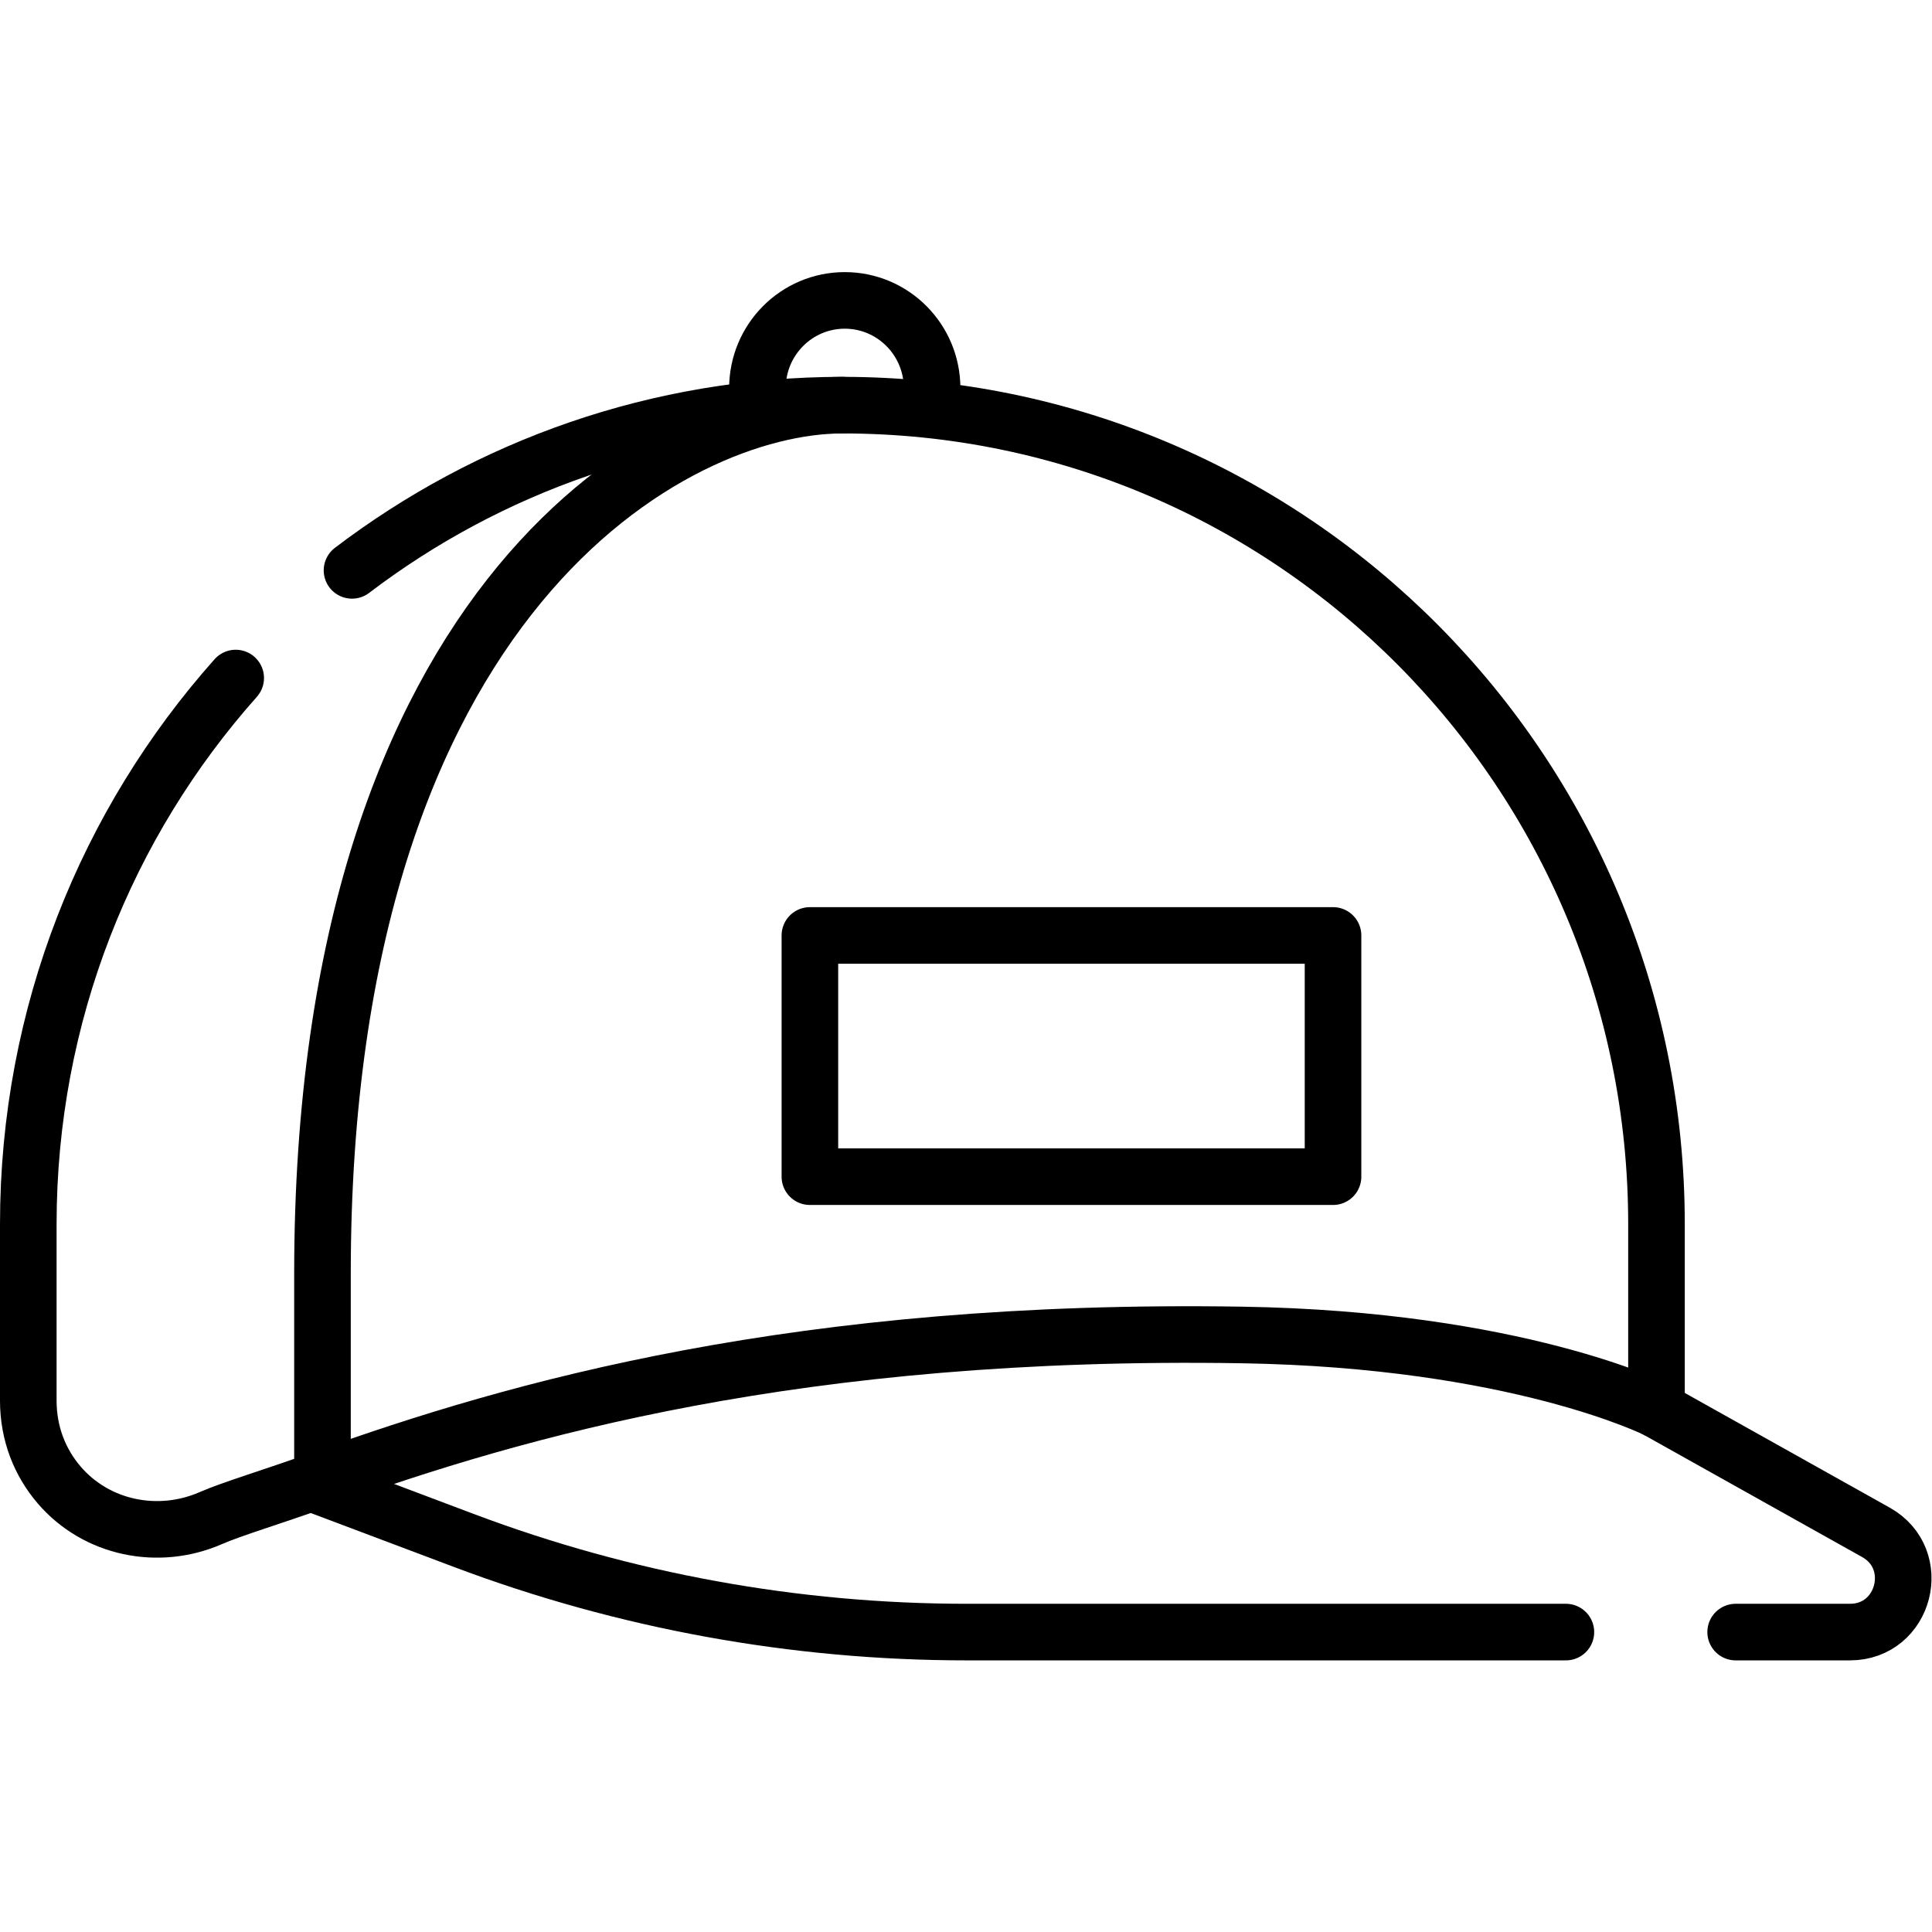 <?xml version="1.0" encoding="UTF-8" standalone="no"?>
<!-- Created with Inkscape (http://www.inkscape.org/) -->

<svg
   version="1.1"
   id="svg2040"
   xml:space="preserve"
   width="682.667"
   height="682.667"
   viewBox="0 0 682.667 682.667"
   xmlns="http://www.w3.org/2000/svg"
   xmlns:svg="http://www.w3.org/2000/svg"><defs
     id="defs2044"><clipPath
       clipPathUnits="userSpaceOnUse"
       id="clipPath2054"><path
         d="M 0,512 H 512 V 0 H 0 Z"
         id="path2052" /></clipPath></defs><g
     id="g2046"
     transform="matrix(1.333,0,0,-1.333,0,682.667)"><g
       id="g2048"><g
         id="g2050"
         clip-path="url(#clipPath2054)"><g
           id="g2056"
           transform="translate(93.308,360.938)"><path
             d="m 0,0 c 36.153,27.491 81.179,43.795 129.989,43.795 v 0 c 119.181,0 215.798,-97.208 215.798,-217.119 v -49.119 c 0,0 -37.078,18.585 -109.868,19.764 -117.186,1.897 -192.3,-19.612 -243.747,-38.141 -13.424,-4.835 -23.816,-7.876 -29.618,-10.411 -13.877,-6.064 -30.298,-2.74 -40.177,8.788 -5.103,5.956 -8.185,13.609 -8.185,22.347 v 46.772 c 0,55.626 20.791,106.366 54.98,144.782"
             style="fill:none;stroke:#000000;stroke-width:15;stroke-linecap:round;stroke-linejoin:round;stroke-miterlimit:10;stroke-dasharray:none;stroke-opacity:1"
             id="path2058" /></g><g
           id="g2060"
           transform="translate(415.082,79.501)"><path
             d="m 0,0 h -158.774 c -45.55,0 -90.726,8.228 -133.361,24.289 l -38.116,14.359"
             style="fill:none;stroke:#000000;stroke-width:15;stroke-linecap:round;stroke-linejoin:round;stroke-miterlimit:10;stroke-dasharray:none;stroke-opacity:1"
             id="path2062" /></g><g
           id="g2064"
           transform="translate(439.095,138.496)"><path
             d="m 0,0 58.163,-32.554 c 12.68,-7.097 7.65,-26.441 -6.874,-26.441 H 20.985"
             style="fill:none;stroke:#000000;stroke-width:15;stroke-linecap:round;stroke-linejoin:round;stroke-miterlimit:10;stroke-dasharray:none;stroke-opacity:1"
             id="path2066" /></g><g
           id="g2068"
           transform="translate(223.297,404.733)"><path
             d="m 0,0 c -44.438,0 -137.816,-49.879 -137.816,-230.203 v -54.412"
             style="fill:none;stroke:#000000;stroke-width:15;stroke-linecap:round;stroke-linejoin:round;stroke-miterlimit:10;stroke-dasharray:none;stroke-opacity:1"
             id="path2070" /></g><g
           id="g2072"
           transform="translate(247.078,404.031)"><path
             d="M 0,0 V 5.176 C 0,18.04 -10.365,28.468 -23.15,28.468 -35.936,28.468 -46.3,18.04 -46.3,5.176 V 0"
             style="fill:none;stroke:#000000;stroke-width:15;stroke-linecap:round;stroke-linejoin:round;stroke-miterlimit:10;stroke-dasharray:none;stroke-opacity:1"
             id="path2074" /></g><path
           d="m 214.683,200.218 h 138.671 v 63.947 H 214.683 Z"
           style="fill:none;stroke:#000000;stroke-width:15;stroke-linecap:round;stroke-linejoin:round;stroke-miterlimit:10;stroke-dasharray:none;stroke-opacity:1"
           id="path2076" /></g></g></g></svg>
